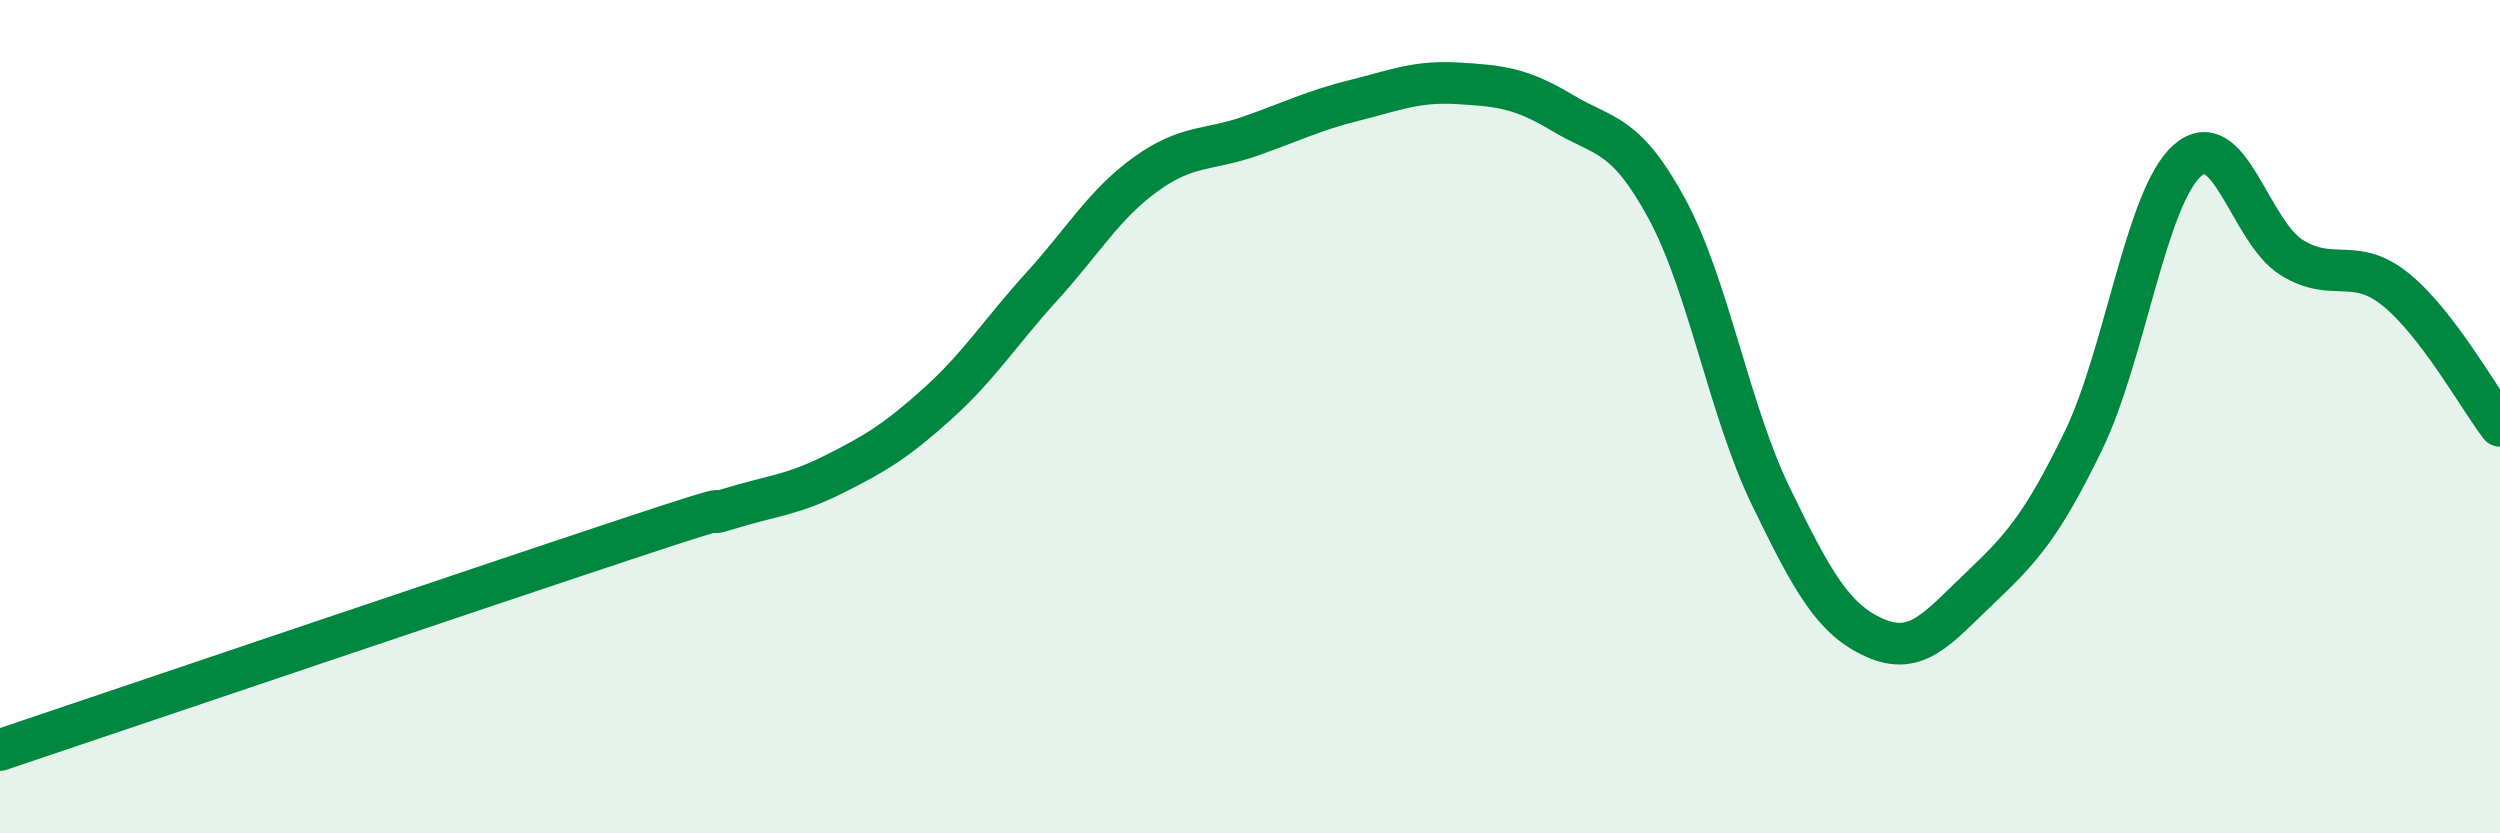 
    <svg width="60" height="20" viewBox="0 0 60 20" xmlns="http://www.w3.org/2000/svg">
      <path
        d="M 0,18 C 3,16.99 11.5,14.11 15,12.95 C 18.5,11.79 16.5,12.52 17.5,12.21 C 18.5,11.9 19,11.89 20,11.39 C 21,10.89 21.5,10.59 22.5,9.69 C 23.5,8.79 24,7.98 25,6.88 C 26,5.78 26.5,4.9 27.5,4.18 C 28.5,3.46 29,3.62 30,3.27 C 31,2.92 31.5,2.66 32.5,2.41 C 33.5,2.16 34,1.94 35,2 C 36,2.06 36.5,2.11 37.5,2.71 C 38.5,3.31 39,3.16 40,5 C 41,6.84 41.5,9.85 42.5,11.91 C 43.5,13.97 44,14.87 45,15.31 C 46,15.75 46.5,15.08 47.5,14.13 C 48.5,13.18 49,12.64 50,10.58 C 51,8.52 51.5,4.73 52.5,3.85 C 53.5,2.97 54,5.56 55,6.18 C 56,6.8 56.5,6.14 57.5,6.95 C 58.5,7.76 59.5,9.57 60,10.22L60 20L0 20Z"
        fill="#008740"
        opacity="0.1"
        stroke-linecap="round"
        stroke-linejoin="round"
      />
      <path
        d="M 0,18 C 3,16.99 11.5,14.11 15,12.95 C 18.5,11.79 16.5,12.52 17.5,12.21 C 18.5,11.9 19,11.89 20,11.39 C 21,10.89 21.5,10.59 22.5,9.69 C 23.5,8.79 24,7.98 25,6.88 C 26,5.78 26.5,4.9 27.5,4.18 C 28.5,3.46 29,3.62 30,3.27 C 31,2.92 31.5,2.66 32.5,2.41 C 33.5,2.16 34,1.94 35,2 C 36,2.06 36.5,2.11 37.5,2.71 C 38.5,3.31 39,3.16 40,5 C 41,6.84 41.5,9.85 42.5,11.91 C 43.5,13.97 44,14.87 45,15.31 C 46,15.75 46.5,15.08 47.5,14.13 C 48.5,13.18 49,12.64 50,10.58 C 51,8.52 51.5,4.73 52.5,3.85 C 53.5,2.97 54,5.56 55,6.18 C 56,6.8 56.5,6.14 57.5,6.95 C 58.5,7.76 59.5,9.57 60,10.22"
        stroke="#008740"
        stroke-width="1"
        fill="none"
        stroke-linecap="round"
        stroke-linejoin="round"
      />
    </svg>
  